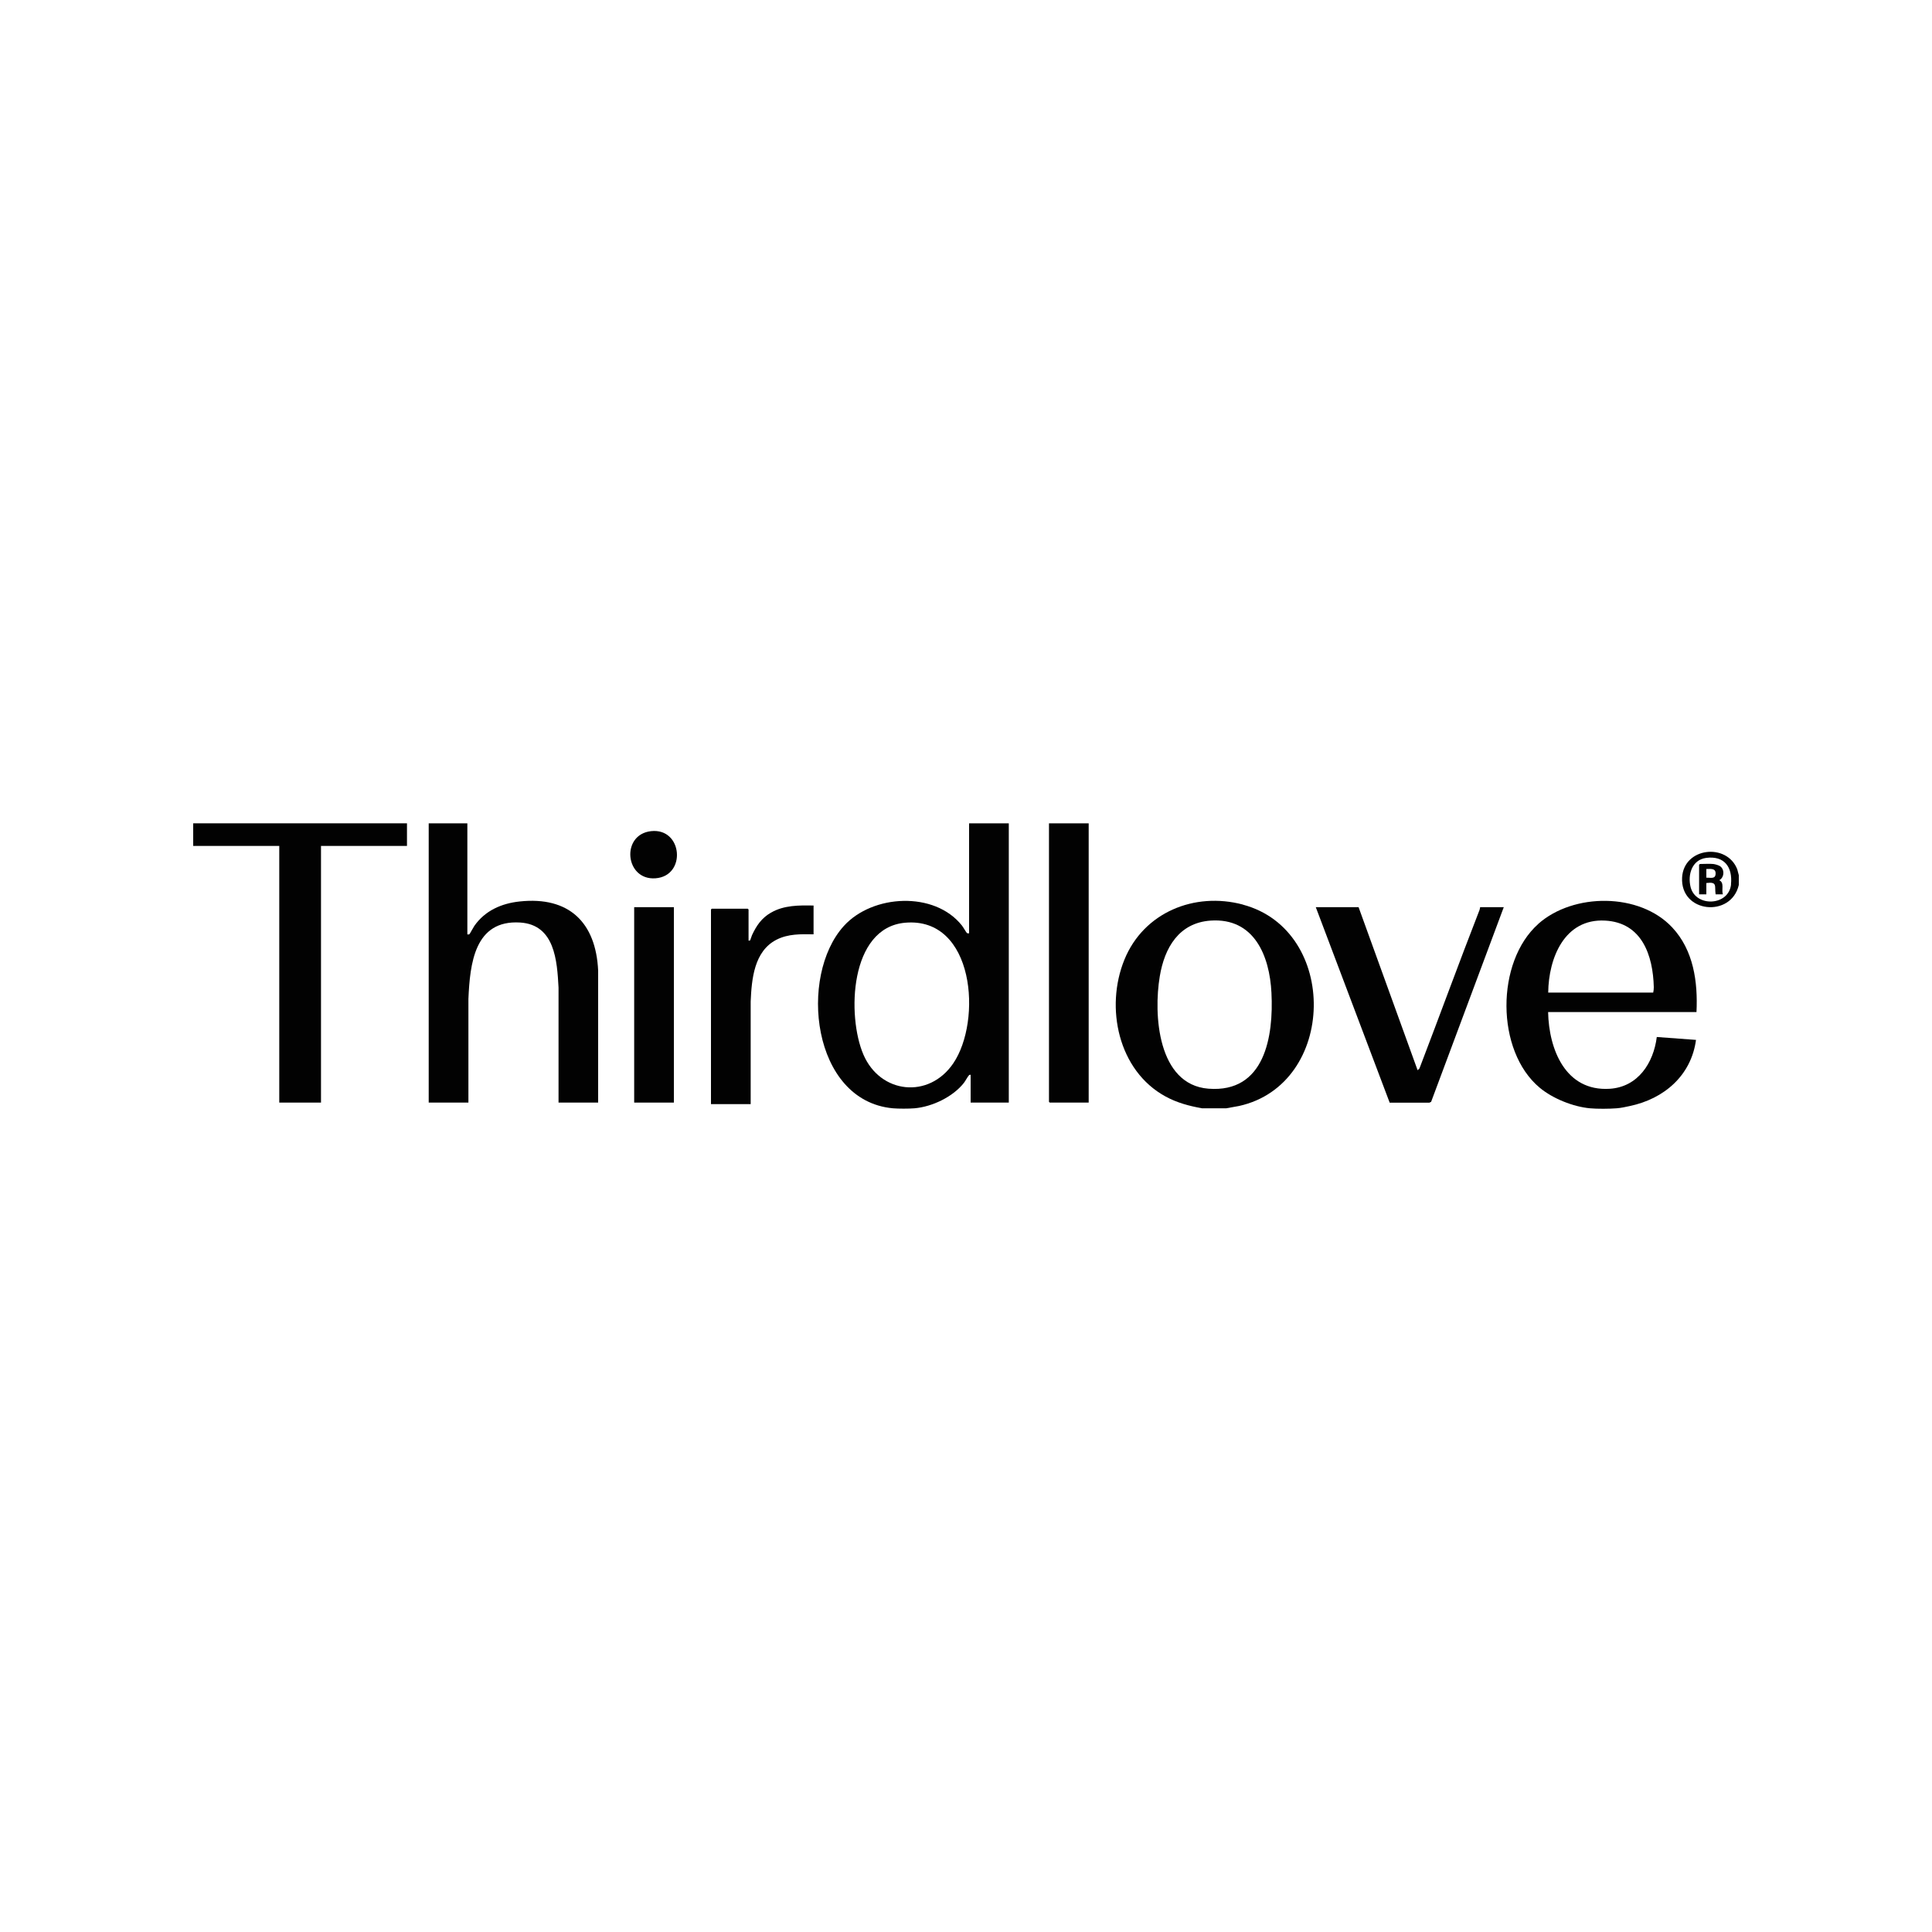 <?xml version="1.0" encoding="UTF-8"?>
<svg id="Layer_1" xmlns="http://www.w3.org/2000/svg" version="1.1" viewBox="0 0 200 200">
  <!-- Generator: Adobe Illustrator 29.5.1, SVG Export Plug-In . SVG Version: 2.1.0 Build 141)  -->
  <defs>
    <style>
      .st0 {
        fill: #020202;
      }
    </style>
  </defs>
  <path class="st0" d="M100.32,96.62c-.09,0-.16.02-.24-.05-.07-.07-.38-.61-.51-.77-2.84-3.57-9.24-3.22-12.21.05-4.71,5.18-3.33,18.11,5.07,18.88.57.05,1.66.05,2.24,0,1.83-.16,3.98-1.18,5.12-2.64.13-.17.42-.69.51-.77.07-.06.09-.07.18-.06v2.88h3.95v-28.91h-4.11v11.4ZM98.68,110.08c-2.52,3.7-7.55,3.16-9.3-.91-1.71-3.97-1.45-13.14,4.32-13.65,7.19-.63,7.98,10.15,4.98,14.56Z"/>
  <path class="st0" d="M159.25,95.64c-4.42,3.92-4.43,13.15.14,16.96,1.34,1.12,3.46,1.97,5.2,2.13.72.07,2.05.06,2.77,0,.43-.03.92-.14,1.34-.23,3.55-.74,6.37-3.15,6.87-6.85l-4.06-.3c-.34,2.69-1.94,5.17-4.87,5.36-4.58.29-6.3-4.07-6.38-7.94h15.36c.15-3.12-.3-6.4-2.51-8.76-3.38-3.62-10.23-3.6-13.87-.37ZM171.15,102.75h-10.88c.04-3.56,1.67-7.68,5.89-7.45,3.82.2,4.96,3.61,5.04,6.89,0,.2-.02.37-.06.56Z"/>
  <path class="st0" d="M128.66,93.64c-5.02-1.34-10.27.82-12.26,5.7-2.02,4.95-.65,11.5,4.26,14.17,1.19.65,2.44.98,3.77,1.22h2.51l1.33-.24c10.12-2.25,10.36-18.18.4-20.84ZM125.09,112.7c-5.26-.42-5.69-7.7-5.03-11.63.49-2.96,1.98-5.54,5.26-5.77,4.51-.31,6.11,3.64,6.3,7.47.23,4.51-.68,10.39-6.53,9.93Z"/>
  <path class="st0" d="M179.84,89.99c-1.08-2.77-5.54-2.27-5.71.85-.2,3.69,5.09,4.19,5.87.77v-1.01l-.16-.61ZM179.2,91.54c-.22,2.25-3.66,2.4-4.19.29-.32-1.29.14-2.82,1.61-3.02,1.89-.25,2.75.96,2.57,2.73Z"/>
  <path class="st0" d="M53.79,93.32c-1.88.2-3.58.95-4.68,2.52-.1.14-.46.81-.49.84-.08.07-.15.06-.24.05v-11.5h-4v28.91h4.11v-10.73c.16-3.63.62-8.21,5.36-7.91,3.58.23,3.82,3.94,3.97,6.74v11.9s4.1,0,4.1,0v-13.66c-.23-5-3.03-7.71-8.13-7.16Z"/>
  <polygon class="st0" points="20 87.57 28.91 87.57 28.91 114.14 33.23 114.14 33.23 87.57 42.13 87.57 42.13 85.23 20 85.23 20 87.57"/>
  <path class="st0" d="M153.18,94.15c-2.13,5.46-4.14,10.98-6.24,16.46l-.19.18-6.11-16.88h-4.43l7.65,20.24h4.11s.18-.09.18-.09l7.52-20.15h-2.45c0,.08-.02.16-.05.24Z"/>
  <path class="st0" d="M108.59,114.06s.07.08.08.08h4.03v-28.91h-4.11v28.83Z"/>
  <path class="st0" d="M79.8,94.48c-.97.57-1.48,1.32-1.95,2.32-.06.13-.15.46-.2.54-.05.06-.1.02-.16.03v-3.22s-.07-.08-.08-.08h-3.73s-.08.07-.08.08v20.15h4.11v-10.63c.1-2.31.35-5.2,2.67-6.39,1.21-.62,2.51-.58,3.84-.56v-2.98c-1.5-.03-3.08-.04-4.41.74Z"/>
  <rect class="st0" x="65.65" y="93.91" width="4.11" height="20.23"/>
  <path class="st0" d="M67.4,86.04c-3.16.35-2.7,5.12.46,4.88,3.23-.24,2.81-5.24-.46-4.88Z"/>
  <path class="st0" d="M178.01,89.64c-.15-.09-.48-.18-.65-.2-.41-.04-.96,0-1.39,0,0,0-.08.07-.08.08v3.06h.75v-1.17c1.18-.15.83.31.96,1.17h.75c-.16-.5.18-1.19-.37-1.46.53-.29.58-1.15.04-1.48ZM176.64,90.87v-.91c.4,0,.96-.11.96.45,0,.63-.52.43-.96.45Z"/>
</svg>
